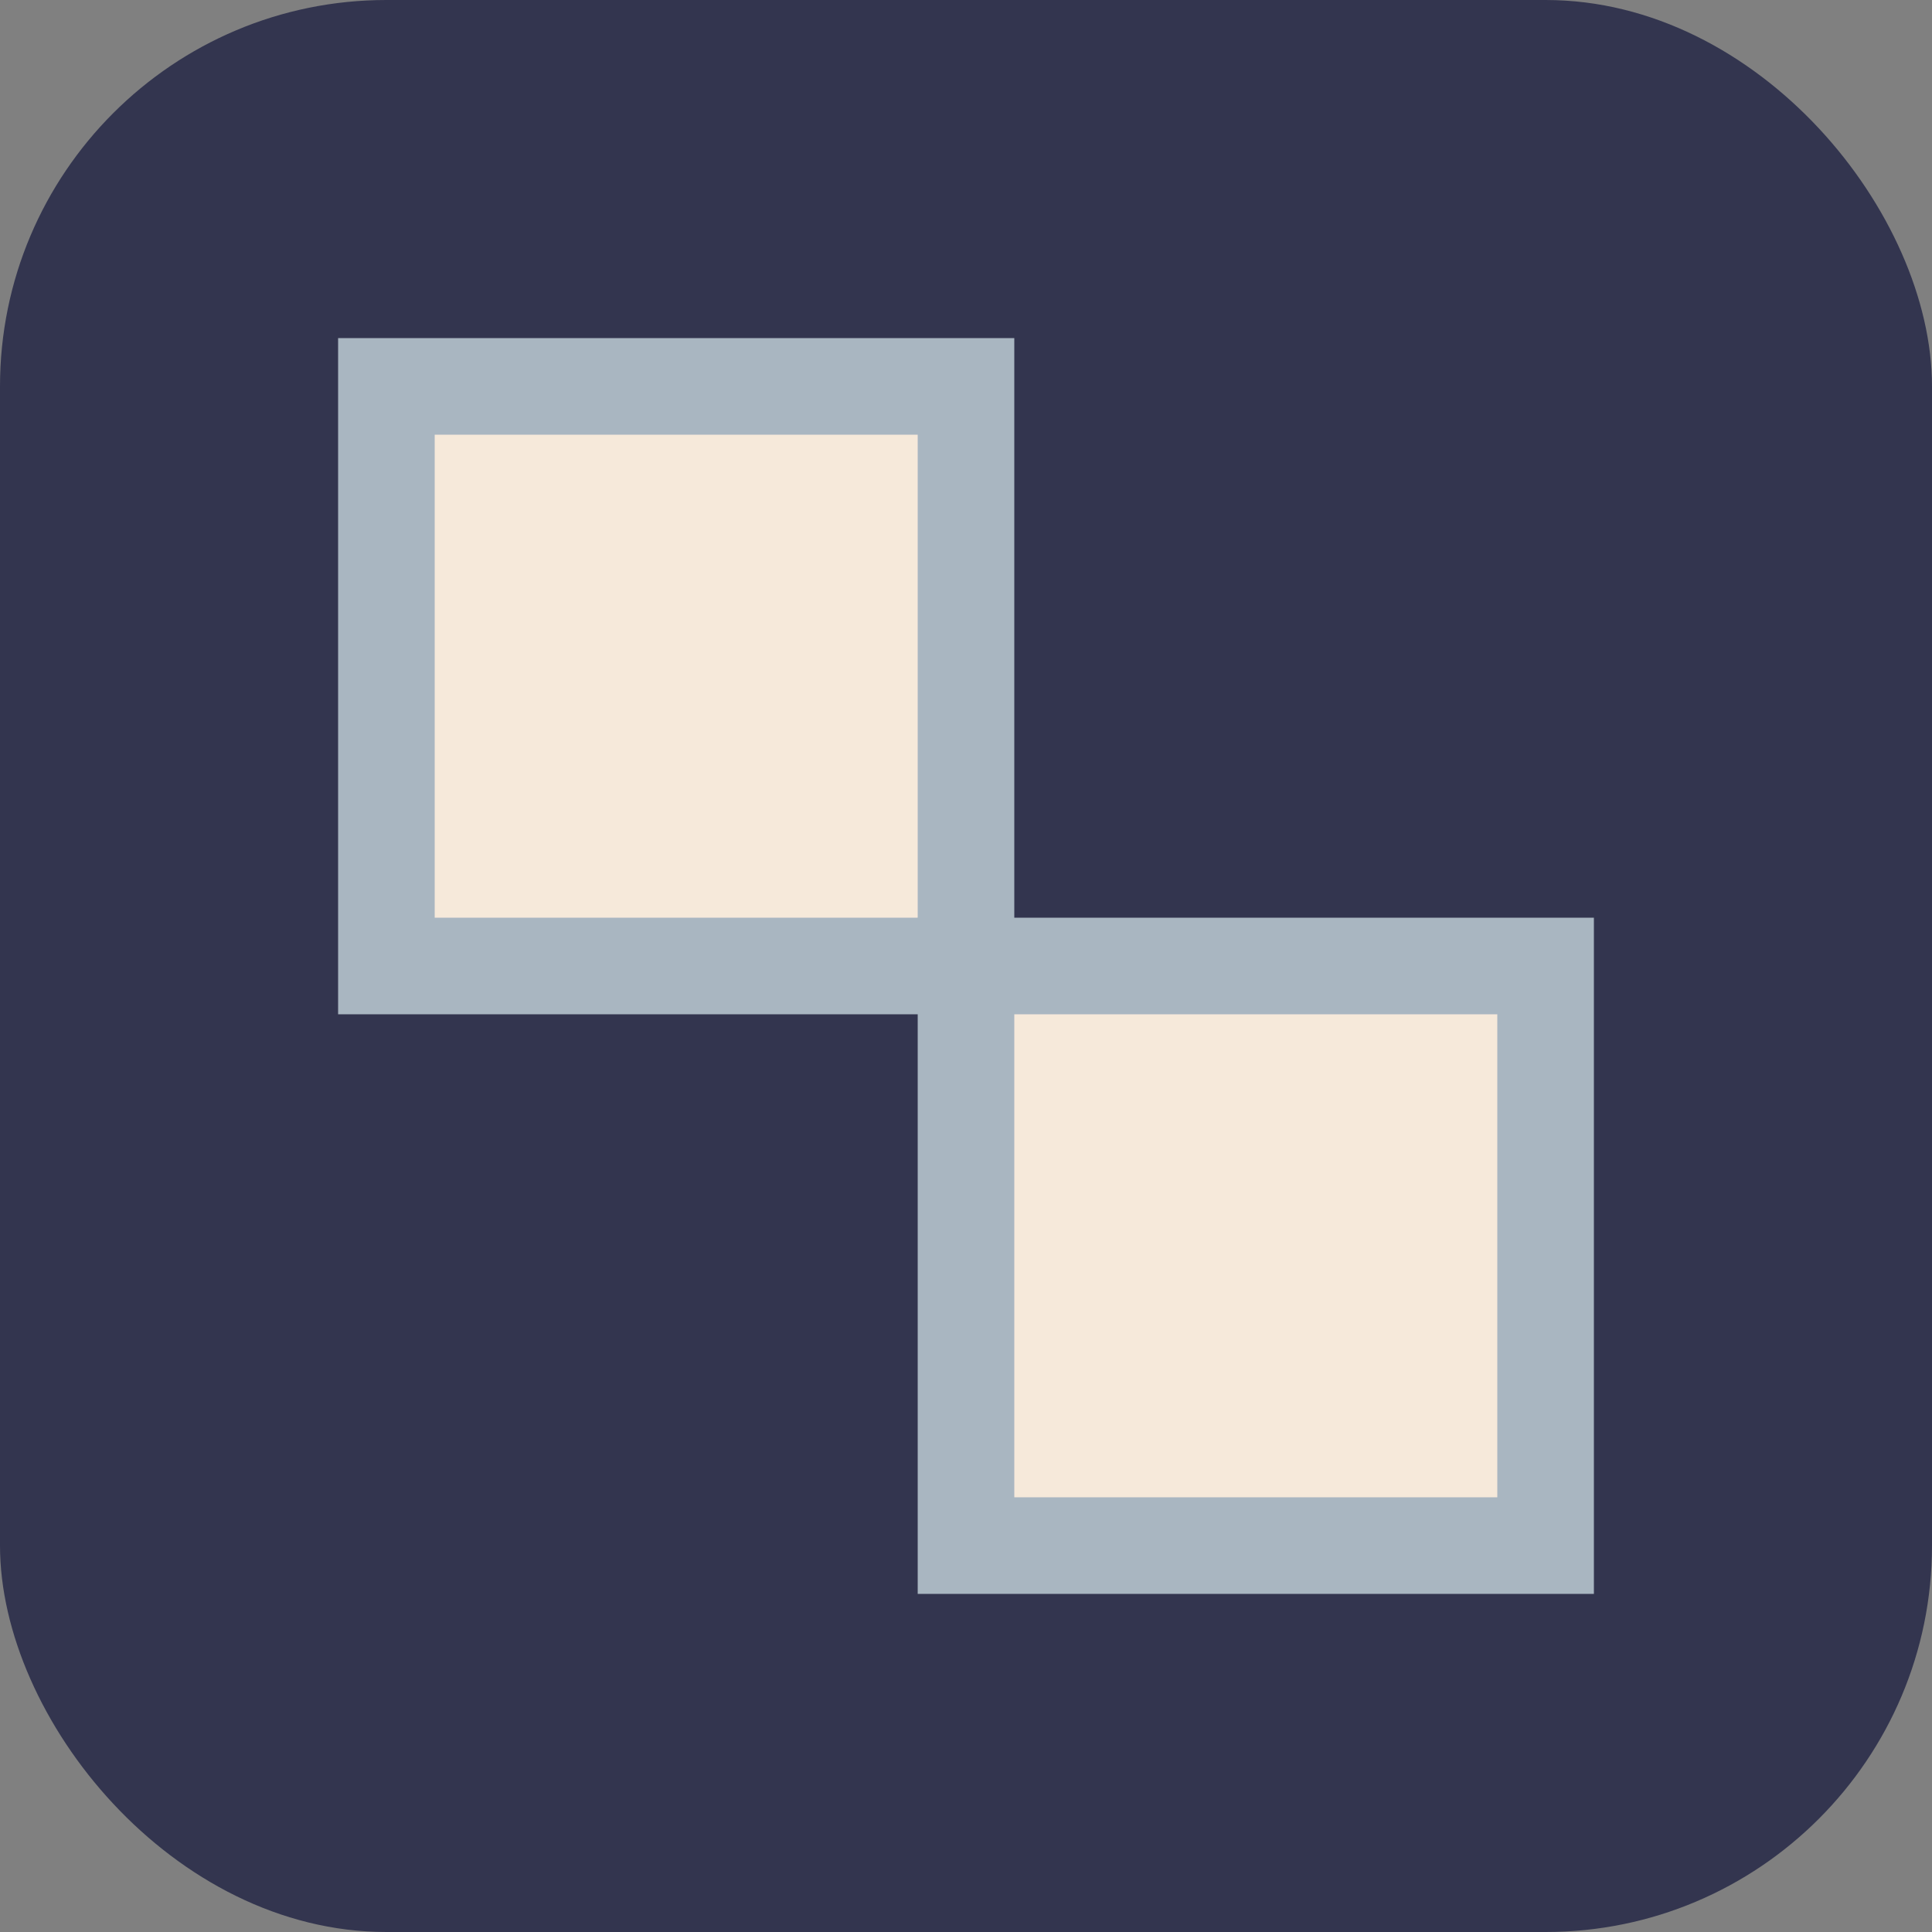 <?xml version="1.0" encoding="UTF-8"?>
<svg xmlns="http://www.w3.org/2000/svg" width="40" height="40" viewBox="0 0 40 40"><rect x="0" y="0" width="40" height="40" fill="#808080" stroke="none"/><rect width="40" height="40" rx="8" fill="#33354F"/><rect x="8" y="8" width="12" height="12" fill="#F6E9DA" stroke="#A9B6C1" stroke-width="2"/><rect x="20" y="20" width="12" height="12" fill="#F6E9DA" stroke="#A9B6C1" stroke-width="2"/></svg>
